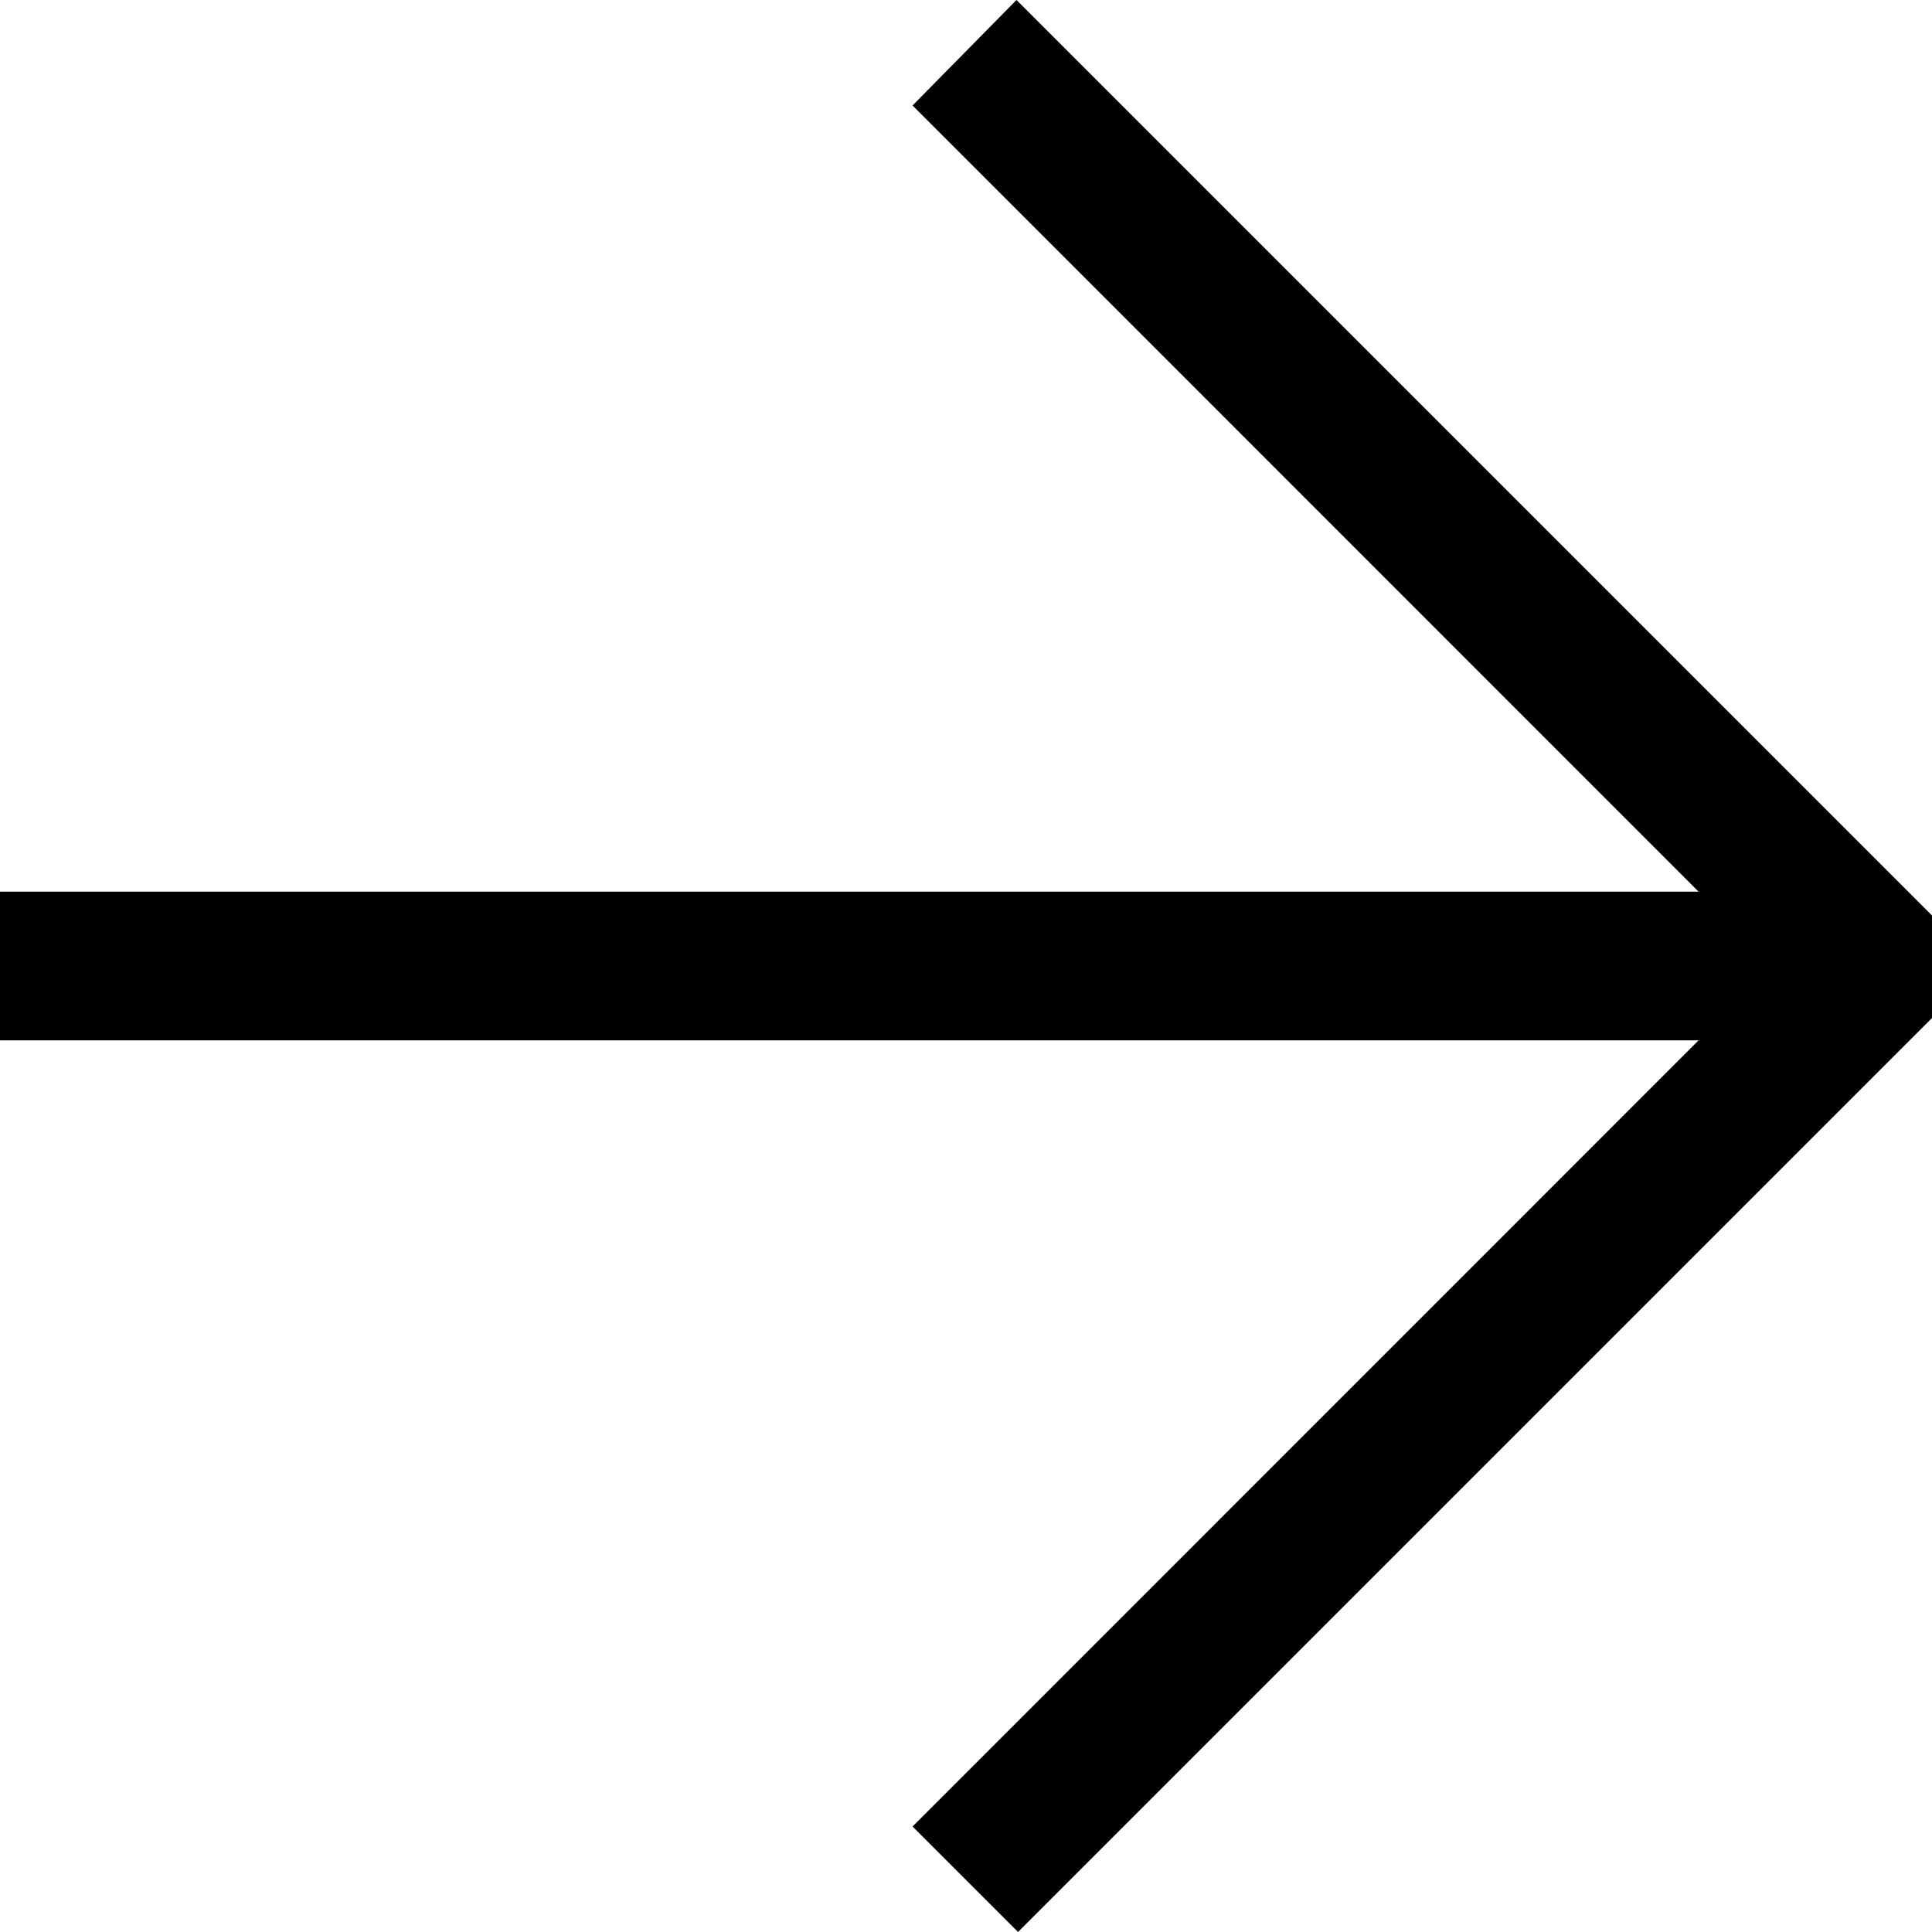 <svg width="15" height="15" viewBox="0 0 15 15" fill="none" xmlns="http://www.w3.org/2000/svg">
<path id="Vector" d="M15 7.108L7.892 0L7.085 0.819L13.188 6.923H0V8.077H13.188L7.085 14.181L7.904 15L15 7.904V7.108Z" fill="black"/>
</svg>
